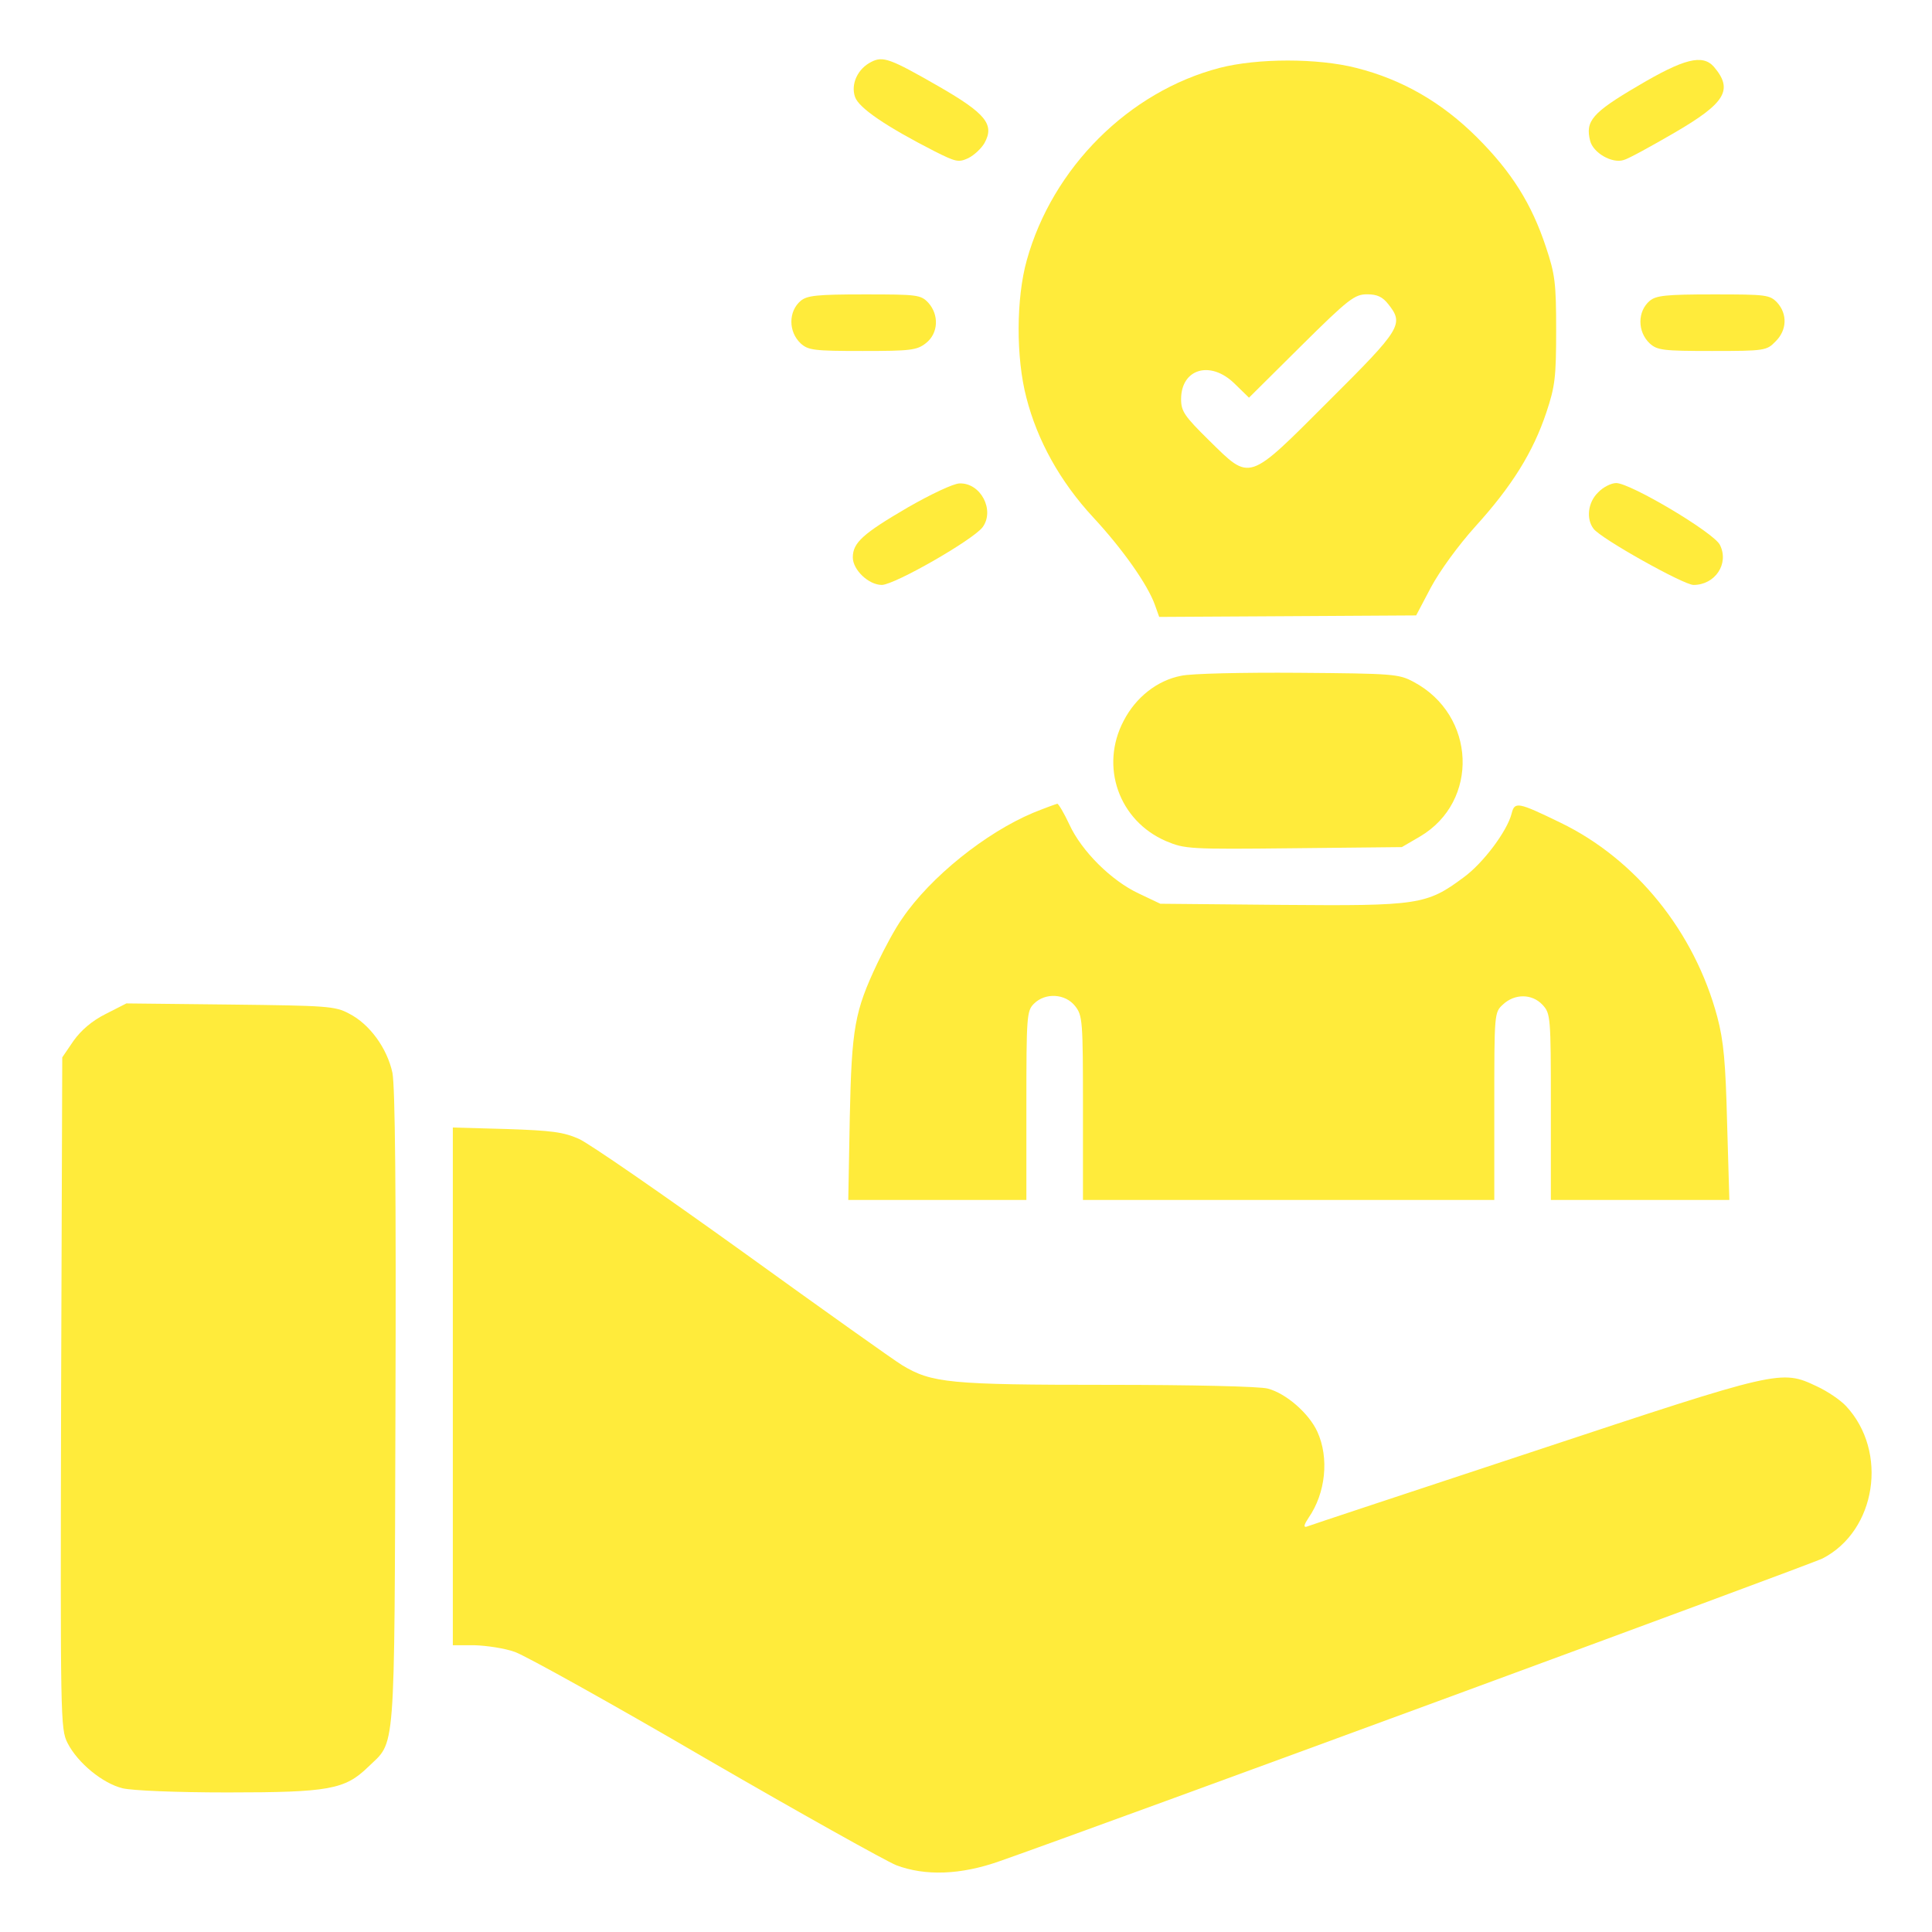 <?xml version="1.0" encoding="UTF-8"?> <svg xmlns="http://www.w3.org/2000/svg" width="63" height="63" viewBox="0 0 63 63" fill="none"> <path d="M28.411 2.019C27.968 2.24 27.735 2.745 27.882 3.163C28.005 3.52 28.891 4.123 30.479 4.935C31.168 5.28 31.254 5.304 31.574 5.157C31.771 5.058 32.004 4.837 32.103 4.664C32.435 4.061 32.152 3.705 30.614 2.819C29.027 1.908 28.793 1.822 28.411 2.019Z" fill="#FFEB3B"></path> <path d="M39.769 2.214C36.803 2.989 34.318 5.475 33.481 8.489C33.136 9.72 33.124 11.652 33.469 12.968C33.825 14.359 34.564 15.7 35.647 16.869C36.606 17.902 37.431 19.071 37.664 19.736L37.8 20.117L41.996 20.093L46.179 20.068L46.659 19.157C46.942 18.628 47.545 17.792 48.123 17.152C49.305 15.848 49.994 14.74 50.425 13.448C50.708 12.599 50.744 12.304 50.744 10.766C50.744 9.228 50.708 8.945 50.412 8.059C49.945 6.644 49.292 5.61 48.173 4.49C47.028 3.346 45.736 2.595 44.223 2.214C42.968 1.894 41.011 1.894 39.769 2.214ZM45.269 9.917C45.786 10.569 45.7 10.716 43.337 13.067C40.667 15.737 40.79 15.7 39.424 14.359C38.624 13.571 38.514 13.411 38.514 13.017C38.514 12.021 39.473 11.738 40.261 12.513L40.728 12.968L42.426 11.282C43.977 9.744 44.174 9.597 44.58 9.597C44.912 9.597 45.084 9.683 45.269 9.917Z" fill="#FFEB3B"></path> <path d="M53.402 2.806C51.913 3.679 51.692 3.95 51.852 4.59C51.95 4.984 52.566 5.341 52.947 5.218C53.095 5.181 53.833 4.775 54.596 4.332C56.269 3.359 56.528 2.929 55.888 2.178C55.519 1.76 54.916 1.908 53.402 2.806Z" fill="#FFEB3B"></path> <path d="M26.11 9.809C25.704 10.153 25.704 10.818 26.11 11.199C26.357 11.421 26.541 11.445 28.128 11.445C29.703 11.445 29.9 11.421 30.196 11.187C30.602 10.867 30.626 10.264 30.269 9.87C30.023 9.612 29.913 9.6 28.19 9.6C26.627 9.6 26.32 9.637 26.11 9.809Z" fill="#FFEB3B"></path> <path d="M53.796 9.809C53.39 10.153 53.39 10.818 53.796 11.199C54.042 11.421 54.227 11.445 55.826 11.445C57.537 11.445 57.61 11.433 57.894 11.138C58.275 10.769 58.287 10.239 57.955 9.87C57.709 9.612 57.598 9.6 55.876 9.6C54.313 9.6 54.005 9.637 53.796 9.809Z" fill="#FFEB3B"></path> <path d="M29.593 16.552C28.141 17.401 27.809 17.696 27.809 18.176C27.809 18.582 28.325 19.074 28.756 19.074C29.187 19.062 31.721 17.61 32.041 17.192C32.447 16.638 31.98 15.74 31.291 15.764C31.094 15.764 30.343 16.121 29.593 16.552Z" fill="#FFEB3B"></path> <path d="M52.11 16.06C51.778 16.38 51.717 16.921 51.963 17.241C52.196 17.561 54.903 19.074 55.223 19.074C55.925 19.074 56.392 18.385 56.085 17.77C55.9 17.376 53.169 15.752 52.701 15.752C52.541 15.752 52.27 15.887 52.11 16.06Z" fill="#FFEB3B"></path> <path d="M38.514 22.037C37.738 22.185 37.037 22.738 36.643 23.501C35.856 24.99 36.483 26.762 38.021 27.427C38.637 27.685 38.772 27.697 42.18 27.66L45.712 27.623L46.302 27.279C48.246 26.135 48.136 23.317 46.093 22.234C45.613 21.976 45.429 21.963 42.328 21.939C40.532 21.926 38.821 21.963 38.514 22.037Z" fill="#FFEB3B"></path> <path d="M33.69 26.504C32.14 27.156 30.343 28.596 29.421 29.95C29.199 30.257 28.842 30.922 28.608 31.414C27.87 32.977 27.772 33.506 27.71 36.447L27.661 39.129H30.565H33.469V36.053C33.469 33.136 33.481 32.964 33.715 32.73C34.084 32.361 34.736 32.398 35.056 32.804C35.302 33.112 35.314 33.284 35.314 36.127V39.129H42.02H48.727V36.077C48.727 33.038 48.727 33.014 49.01 32.755C49.391 32.398 49.957 32.398 50.301 32.767C50.56 33.05 50.572 33.136 50.572 36.09V39.129H53.476H56.392L56.319 36.631C56.269 34.65 56.208 33.949 55.999 33.161C55.26 30.393 53.353 28.018 50.88 26.824C49.489 26.148 49.391 26.135 49.292 26.529C49.145 27.107 48.357 28.153 47.73 28.608C46.524 29.507 46.253 29.544 41.799 29.507L37.837 29.47L37.136 29.137C36.237 28.719 35.265 27.747 34.871 26.886C34.699 26.517 34.515 26.209 34.478 26.209C34.428 26.221 34.084 26.344 33.69 26.504Z" fill="#FFEB3B"></path> <path d="M3.445 33.065C3.002 33.286 2.645 33.594 2.399 33.938L2.03 34.48L1.993 45.419C1.969 56.111 1.969 56.37 2.202 56.837C2.535 57.489 3.347 58.154 3.999 58.314C4.319 58.388 5.722 58.449 7.42 58.449C10.73 58.449 11.246 58.351 11.997 57.625C12.908 56.739 12.858 57.477 12.895 45.96C12.92 38.786 12.883 35.44 12.797 34.984C12.624 34.184 12.059 33.397 11.382 33.052C10.927 32.806 10.656 32.794 7.506 32.757L4.122 32.72L3.445 33.065Z" fill="#FFEB3B"></path> <path d="M14.766 45.208V53.649H15.479C15.861 53.661 16.464 53.747 16.796 53.87C17.14 53.993 19.934 55.544 23.01 57.34C26.086 59.124 28.891 60.687 29.224 60.822C30.171 61.179 31.328 61.142 32.607 60.687C35.634 59.629 59.05 51.015 59.432 50.819C61.179 49.92 61.585 47.336 60.194 45.847C60.01 45.651 59.592 45.367 59.247 45.208C58.078 44.654 58.041 44.666 50.019 47.324C46.032 48.641 42.685 49.748 42.599 49.785C42.5 49.809 42.525 49.711 42.673 49.49C43.226 48.69 43.349 47.545 42.956 46.684C42.685 46.093 41.947 45.441 41.344 45.281C41.098 45.208 38.846 45.158 36.114 45.158C30.959 45.158 30.38 45.097 29.421 44.519C29.174 44.371 26.837 42.71 24.228 40.827C21.607 38.944 19.208 37.283 18.875 37.136C18.371 36.914 17.989 36.865 16.525 36.816L14.766 36.767V45.208Z" fill="#FFEB3B"></path> </svg> 
